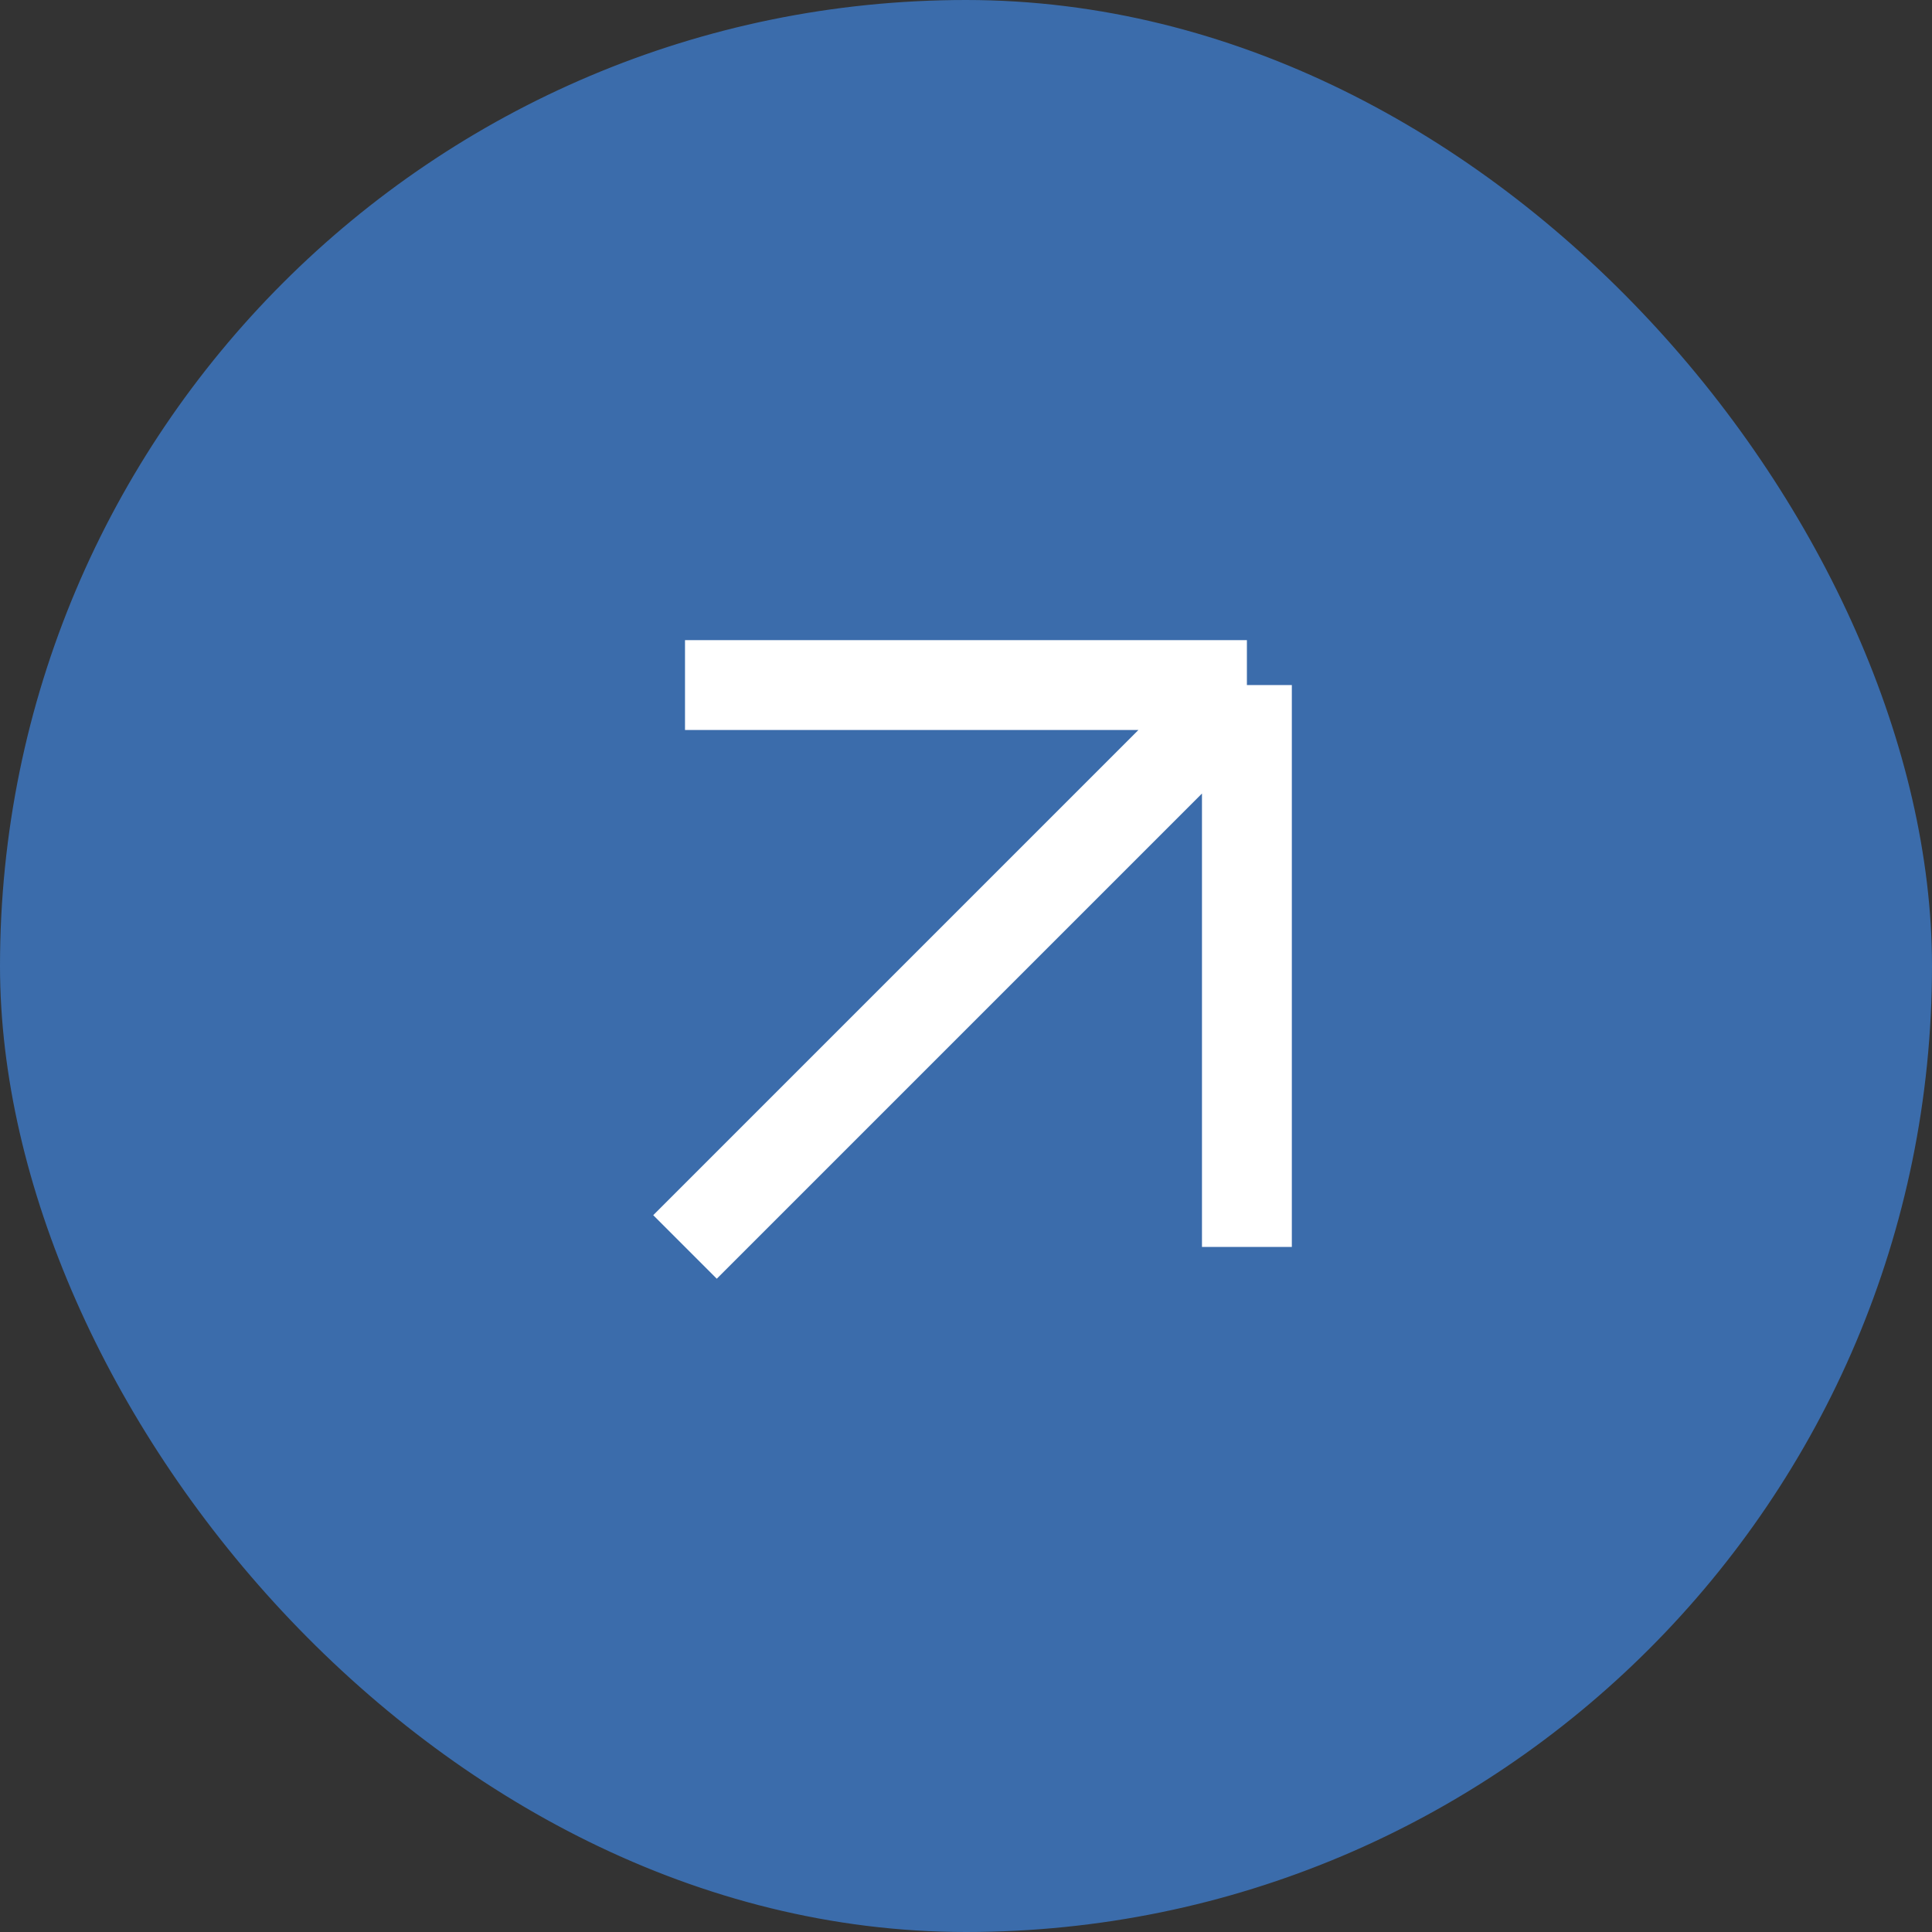 <?xml version="1.0" encoding="UTF-8"?> <svg xmlns="http://www.w3.org/2000/svg" width="43" height="43" viewBox="0 0 43 43" fill="none"><rect x="0" y="0" width="43" height="43" fill="#333333" stroke="none"/><rect x="0.5" y="0.5" width="42" height="42" rx="21" fill="#3B6CAB"></rect><rect x="0.5" y="0.5" width="42" height="42" rx="21" stroke="#3B6CAB"></rect><path d="M15.246 27.753L27.752 15.247M27.752 15.247H15.246M27.752 15.247V27.753" stroke="white" stroke-width="2"></path></svg> 